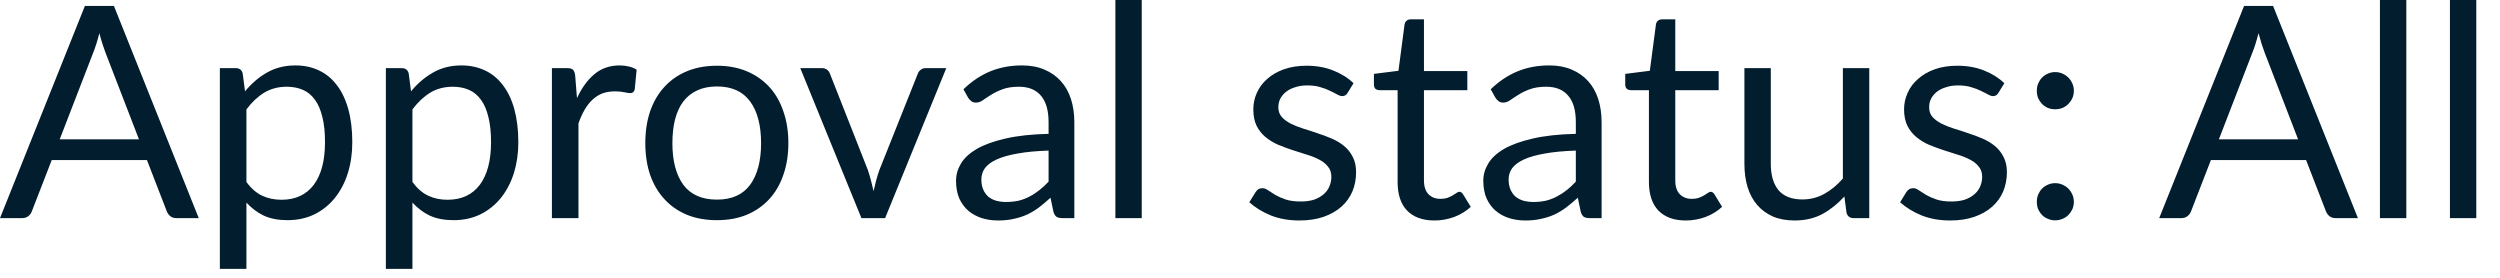 <?xml version="1.0" encoding="utf-8"?>
<svg xmlns="http://www.w3.org/2000/svg" fill="none" height="100%" overflow="visible" preserveAspectRatio="none" style="display: block;" viewBox="0 0 72 8" width="100%">
<path d="M4.002 4.012L3.042 1.526C3.013 1.452 2.984 1.366 2.952 1.27C2.92 1.171 2.891 1.066 2.862 0.955C2.803 1.185 2.742 1.377 2.679 1.531L1.72 4.012H4.002ZM5.724 6.282H5.085C5.01 6.282 4.95 6.263 4.905 6.227C4.861 6.189 4.826 6.142 4.803 6.085L4.232 4.609H1.49L0.917 6.085C0.9 6.137 0.868 6.183 0.819 6.222C0.771 6.262 0.711 6.282 0.64 6.282H0L2.445 0.171H3.281L5.724 6.282ZM7.097 5.241C7.235 5.429 7.388 5.561 7.552 5.637C7.717 5.715 7.902 5.753 8.107 5.753C8.51 5.753 8.821 5.609 9.037 5.322C9.252 5.034 9.36 4.626 9.36 4.094C9.36 3.813 9.336 3.57 9.284 3.369C9.235 3.167 9.165 3.002 9.071 2.874C8.976 2.743 8.862 2.647 8.725 2.588C8.589 2.529 8.434 2.498 8.26 2.498C8.014 2.498 7.796 2.556 7.608 2.669C7.423 2.783 7.252 2.943 7.097 3.152V5.241ZM7.057 2.631C7.24 2.407 7.45 2.225 7.689 2.09C7.928 1.953 8.201 1.884 8.507 1.884C8.758 1.884 8.984 1.933 9.187 2.029C9.388 2.123 9.56 2.264 9.701 2.452C9.845 2.637 9.954 2.867 10.03 3.142C10.107 3.418 10.146 3.735 10.146 4.094C10.146 4.413 10.104 4.71 10.018 4.985C9.933 5.258 9.808 5.496 9.647 5.697C9.487 5.896 9.292 6.055 9.059 6.171C8.827 6.285 8.568 6.341 8.277 6.341C8.014 6.341 7.785 6.297 7.595 6.209C7.407 6.119 7.241 5.992 7.097 5.834V7.744H6.332V1.962H6.789C6.897 1.962 6.964 2.014 6.99 2.119L7.057 2.631ZM11.878 5.241C12.017 5.429 12.169 5.561 12.334 5.637C12.498 5.715 12.684 5.753 12.888 5.753C13.292 5.753 13.602 5.609 13.819 5.322C14.033 5.034 14.142 4.626 14.142 4.094C14.142 3.813 14.117 3.57 14.065 3.369C14.017 3.167 13.947 3.002 13.852 2.874C13.758 2.743 13.643 2.647 13.506 2.588C13.371 2.529 13.216 2.498 13.042 2.498C12.795 2.498 12.577 2.556 12.39 2.669C12.204 2.783 12.033 2.943 11.878 3.152V5.241ZM11.838 2.631C12.021 2.407 12.232 2.225 12.471 2.09C12.71 1.953 12.982 1.884 13.289 1.884C13.54 1.884 13.765 1.933 13.968 2.029C14.169 2.123 14.341 2.264 14.483 2.452C14.626 2.637 14.736 2.867 14.812 3.142C14.888 3.418 14.928 3.735 14.928 4.094C14.928 4.413 14.885 4.71 14.8 4.985C14.714 5.258 14.589 5.496 14.428 5.697C14.268 5.896 14.073 6.055 13.84 6.171C13.608 6.285 13.35 6.341 13.059 6.341C12.795 6.341 12.567 6.297 12.376 6.209C12.189 6.119 12.023 5.992 11.878 5.834V7.744H11.113V1.962H11.57C11.678 1.962 11.745 2.014 11.771 2.119L11.838 2.631ZM16.617 2.827C16.752 2.532 16.92 2.302 17.119 2.136C17.319 1.968 17.561 1.884 17.849 1.884C17.941 1.884 18.027 1.895 18.11 1.915C18.195 1.934 18.27 1.965 18.335 2.008L18.28 2.576C18.262 2.646 18.219 2.682 18.152 2.682C18.113 2.682 18.053 2.673 17.977 2.656C17.899 2.64 17.814 2.631 17.717 2.631C17.579 2.631 17.458 2.65 17.349 2.69C17.244 2.73 17.15 2.791 17.065 2.87C16.982 2.946 16.906 3.043 16.838 3.159C16.772 3.273 16.713 3.404 16.66 3.552V6.282H15.895V1.962H16.33C16.413 1.962 16.471 1.977 16.501 2.008C16.533 2.04 16.554 2.093 16.565 2.171L16.617 2.827ZM20.649 1.893C20.964 1.893 21.249 1.945 21.502 2.05C21.755 2.155 21.971 2.305 22.151 2.498C22.329 2.692 22.466 2.926 22.559 3.202C22.656 3.476 22.705 3.781 22.705 4.119C22.705 4.46 22.656 4.768 22.559 5.04C22.466 5.313 22.329 5.546 22.151 5.739C21.971 5.933 21.755 6.082 21.502 6.187C21.249 6.291 20.964 6.341 20.649 6.341C20.33 6.341 20.043 6.291 19.787 6.187C19.534 6.082 19.317 5.933 19.139 5.739C18.959 5.546 18.822 5.313 18.725 5.04C18.632 4.768 18.585 4.46 18.585 4.119C18.585 3.781 18.632 3.476 18.725 3.202C18.822 2.926 18.959 2.692 19.139 2.498C19.317 2.305 19.534 2.155 19.787 2.05C20.043 1.945 20.33 1.893 20.649 1.893ZM20.649 5.749C21.075 5.749 21.394 5.607 21.604 5.322C21.814 5.034 21.919 4.635 21.919 4.123C21.919 3.609 21.814 3.208 21.604 2.922C21.394 2.634 21.075 2.49 20.649 2.49C20.433 2.49 20.244 2.527 20.082 2.602C19.922 2.675 19.788 2.781 19.68 2.922C19.575 3.06 19.496 3.232 19.442 3.436C19.391 3.639 19.365 3.867 19.365 4.123C19.365 4.635 19.47 5.034 19.68 5.322C19.893 5.607 20.216 5.749 20.649 5.749ZM27.253 1.962L25.491 6.282H24.809L23.048 1.962H23.666C23.729 1.962 23.779 1.977 23.82 2.008C23.86 2.04 23.886 2.076 23.901 2.119L24.996 4.9C25.031 5.005 25.06 5.107 25.086 5.206C25.112 5.307 25.136 5.406 25.159 5.505C25.182 5.406 25.206 5.307 25.231 5.206C25.256 5.107 25.288 5.005 25.325 4.9L26.434 2.119C26.451 2.073 26.48 2.037 26.519 2.008C26.559 1.977 26.606 1.962 26.659 1.962H27.253ZM30.199 4.337C29.849 4.349 29.55 4.376 29.304 4.422C29.058 4.465 28.859 4.521 28.702 4.593C28.548 4.664 28.436 4.748 28.365 4.844C28.297 4.941 28.263 5.049 28.263 5.168C28.263 5.283 28.282 5.38 28.318 5.462C28.355 5.545 28.405 5.613 28.467 5.668C28.533 5.718 28.608 5.758 28.693 5.782C28.781 5.805 28.876 5.817 28.975 5.817C29.109 5.817 29.231 5.803 29.342 5.779C29.453 5.75 29.557 5.711 29.652 5.659C29.753 5.608 29.846 5.546 29.934 5.476C30.026 5.404 30.114 5.324 30.199 5.232V4.337ZM27.747 2.571C27.986 2.341 28.242 2.169 28.519 2.055C28.795 1.941 29.1 1.884 29.436 1.884C29.677 1.884 29.892 1.924 30.079 2.005C30.268 2.084 30.425 2.195 30.553 2.337C30.681 2.478 30.778 2.65 30.844 2.853C30.908 3.054 30.941 3.276 30.941 3.519V6.282H30.605C30.53 6.282 30.474 6.27 30.434 6.248C30.394 6.222 30.362 6.174 30.34 6.102L30.254 5.694C30.14 5.799 30.03 5.892 29.922 5.974C29.814 6.055 29.7 6.122 29.581 6.18C29.461 6.233 29.333 6.274 29.197 6.303C29.063 6.334 28.914 6.35 28.749 6.35C28.582 6.35 28.423 6.327 28.276 6.282C28.128 6.233 27.998 6.163 27.887 6.069C27.779 5.974 27.692 5.857 27.627 5.715C27.564 5.569 27.534 5.398 27.534 5.203C27.534 5.033 27.581 4.868 27.674 4.713C27.768 4.553 27.921 4.413 28.131 4.289C28.341 4.168 28.615 4.069 28.953 3.991C29.291 3.912 29.707 3.866 30.199 3.855V3.519C30.199 3.182 30.126 2.929 29.982 2.759C29.837 2.585 29.625 2.498 29.346 2.498C29.159 2.498 29.001 2.522 28.873 2.571C28.748 2.617 28.638 2.669 28.544 2.73C28.454 2.786 28.373 2.838 28.306 2.887C28.241 2.932 28.175 2.955 28.11 2.955C28.058 2.955 28.014 2.943 27.977 2.917C27.94 2.888 27.908 2.854 27.883 2.815L27.747 2.571ZM32.882 0V6.282H32.123V0H32.882ZM38.812 2.673C38.778 2.736 38.725 2.768 38.655 2.768C38.612 2.768 38.563 2.751 38.51 2.72C38.455 2.688 38.388 2.655 38.309 2.618C38.233 2.579 38.14 2.542 38.032 2.512C37.924 2.477 37.796 2.46 37.648 2.46C37.52 2.46 37.404 2.477 37.302 2.512C37.2 2.542 37.112 2.586 37.039 2.644C36.967 2.701 36.912 2.768 36.871 2.844C36.834 2.918 36.816 2.999 36.816 3.088C36.816 3.199 36.848 3.29 36.911 3.365C36.976 3.438 37.061 3.502 37.166 3.557C37.272 3.61 37.391 3.659 37.525 3.701C37.659 3.741 37.794 3.785 37.934 3.834C38.076 3.88 38.213 3.93 38.347 3.988C38.481 4.044 38.6 4.116 38.705 4.201C38.81 4.286 38.895 4.391 38.958 4.516C39.023 4.638 39.055 4.786 39.055 4.96C39.055 5.159 39.02 5.343 38.949 5.514C38.877 5.682 38.772 5.828 38.633 5.953C38.493 6.076 38.323 6.172 38.122 6.244C37.919 6.314 37.686 6.35 37.422 6.35C37.121 6.35 36.848 6.302 36.603 6.206C36.358 6.105 36.151 5.979 35.98 5.825L36.16 5.535C36.183 5.499 36.208 5.47 36.24 5.45C36.272 5.43 36.312 5.42 36.359 5.42C36.411 5.42 36.464 5.439 36.522 5.481C36.579 5.52 36.647 5.564 36.726 5.612C36.809 5.66 36.909 5.704 37.025 5.744C37.142 5.784 37.287 5.803 37.461 5.803C37.608 5.803 37.738 5.785 37.849 5.749C37.959 5.709 38.051 5.656 38.126 5.59C38.199 5.525 38.254 5.45 38.288 5.365C38.324 5.279 38.343 5.188 38.343 5.092C38.343 4.972 38.31 4.874 38.245 4.798C38.182 4.717 38.099 4.65 37.994 4.597C37.889 4.541 37.767 4.492 37.631 4.452C37.497 4.41 37.36 4.366 37.217 4.32C37.078 4.274 36.94 4.222 36.804 4.166C36.67 4.107 36.55 4.032 36.444 3.945C36.339 3.857 36.254 3.749 36.189 3.621C36.126 3.49 36.096 3.331 36.096 3.147C36.096 2.982 36.129 2.824 36.198 2.673C36.266 2.519 36.365 2.387 36.496 2.273C36.627 2.155 36.787 2.064 36.978 1.995C37.168 1.927 37.386 1.893 37.631 1.893C37.914 1.893 38.17 1.939 38.394 2.029C38.621 2.117 38.818 2.239 38.982 2.396L38.812 2.673ZM41.313 6.35C40.972 6.35 40.708 6.254 40.524 6.064C40.341 5.874 40.251 5.599 40.251 5.241V2.597H39.73C39.684 2.597 39.646 2.583 39.614 2.559C39.584 2.53 39.569 2.487 39.569 2.431V2.128L40.276 2.038L40.451 0.704C40.46 0.661 40.478 0.626 40.507 0.6C40.538 0.573 40.577 0.557 40.626 0.557H41.01V2.047H42.259V2.597H41.01V5.19C41.01 5.372 41.054 5.506 41.142 5.595C41.23 5.683 41.343 5.727 41.483 5.727C41.563 5.727 41.631 5.717 41.688 5.697C41.747 5.674 41.799 5.651 41.841 5.625C41.884 5.599 41.919 5.577 41.948 5.557C41.98 5.534 42.006 5.523 42.029 5.523C42.068 5.523 42.105 5.546 42.135 5.595L42.358 5.957C42.227 6.079 42.068 6.177 41.884 6.248C41.7 6.315 41.509 6.35 41.313 6.35ZM45.384 4.337C45.035 4.349 44.737 4.376 44.489 4.422C44.245 4.465 44.044 4.521 43.887 4.593C43.735 4.664 43.622 4.748 43.55 4.844C43.482 4.941 43.448 5.049 43.448 5.168C43.448 5.283 43.467 5.38 43.503 5.462C43.541 5.545 43.59 5.613 43.652 5.668C43.718 5.718 43.794 5.758 43.879 5.782C43.968 5.805 44.061 5.817 44.161 5.817C44.294 5.817 44.417 5.803 44.527 5.779C44.638 5.75 44.742 5.711 44.839 5.659C44.938 5.608 45.032 5.546 45.121 5.476C45.211 5.404 45.299 5.324 45.384 5.232V4.337ZM42.932 2.571C43.171 2.341 43.428 2.169 43.704 2.055C43.98 1.941 44.286 1.884 44.621 1.884C44.863 1.884 45.078 1.924 45.266 2.005C45.453 2.084 45.611 2.195 45.739 2.337C45.867 2.478 45.963 2.65 46.029 2.853C46.094 3.054 46.126 3.276 46.126 3.519V6.282H45.789C45.716 6.282 45.658 6.27 45.619 6.248C45.579 6.222 45.549 6.174 45.526 6.102L45.441 5.694C45.326 5.799 45.215 5.892 45.107 5.974C44.999 6.055 44.886 6.122 44.766 6.18C44.647 6.233 44.519 6.274 44.382 6.303C44.249 6.334 44.1 6.35 43.934 6.35C43.767 6.35 43.61 6.327 43.461 6.282C43.313 6.233 43.183 6.163 43.074 6.069C42.965 5.974 42.879 5.857 42.813 5.715C42.751 5.569 42.719 5.398 42.719 5.203C42.719 5.033 42.766 4.868 42.86 4.713C42.953 4.553 43.106 4.413 43.316 4.289C43.526 4.168 43.802 4.069 44.14 3.991C44.478 3.912 44.892 3.866 45.384 3.855V3.519C45.384 3.182 45.313 2.929 45.166 2.759C45.022 2.585 44.81 2.498 44.531 2.498C44.344 2.498 44.186 2.522 44.058 2.571C43.933 2.617 43.823 2.669 43.73 2.73C43.639 2.786 43.559 2.838 43.491 2.887C43.425 2.932 43.36 2.955 43.294 2.955C43.244 2.955 43.2 2.943 43.162 2.917C43.125 2.888 43.095 2.854 43.069 2.815L42.932 2.571ZM48.551 6.35C48.21 6.35 47.948 6.254 47.762 6.064C47.581 5.874 47.489 5.599 47.489 5.241V2.597H46.968C46.924 2.597 46.885 2.583 46.854 2.559C46.822 2.53 46.807 2.487 46.807 2.431V2.128L47.515 2.038L47.691 0.704C47.698 0.661 47.716 0.626 47.745 0.6C47.777 0.573 47.817 0.557 47.864 0.557H48.248V2.047H49.498V2.597H48.248V5.19C48.248 5.372 48.292 5.506 48.38 5.595C48.469 5.683 48.583 5.727 48.722 5.727C48.801 5.727 48.869 5.717 48.927 5.697C48.987 5.674 49.037 5.651 49.08 5.625C49.122 5.599 49.159 5.577 49.186 5.557C49.218 5.534 49.246 5.523 49.269 5.523C49.308 5.523 49.343 5.546 49.375 5.595L49.596 5.957C49.465 6.079 49.308 6.177 49.122 6.248C48.938 6.315 48.748 6.35 48.551 6.35ZM53.835 1.962V6.282H53.383C53.275 6.282 53.206 6.228 53.179 6.123L53.118 5.659C52.93 5.866 52.72 6.035 52.487 6.163C52.254 6.288 51.987 6.35 51.686 6.35C51.45 6.35 51.241 6.312 51.058 6.235C50.879 6.155 50.729 6.044 50.606 5.902C50.484 5.759 50.391 5.587 50.329 5.386C50.269 5.184 50.239 4.961 50.239 4.716V1.962H50.999V4.716C50.999 5.043 51.072 5.296 51.22 5.476C51.371 5.654 51.601 5.744 51.907 5.744C52.132 5.744 52.341 5.692 52.534 5.587C52.731 5.479 52.91 5.331 53.075 5.142V1.962H53.835ZM57.555 2.673C57.521 2.736 57.468 2.768 57.396 2.768C57.354 2.768 57.306 2.751 57.252 2.72C57.198 2.688 57.131 2.655 57.052 2.618C56.974 2.579 56.883 2.542 56.775 2.512C56.667 2.477 56.539 2.46 56.391 2.46C56.263 2.46 56.147 2.477 56.045 2.512C55.943 2.542 55.855 2.586 55.78 2.644C55.71 2.701 55.654 2.768 55.614 2.844C55.578 2.918 55.559 2.999 55.559 3.088C55.559 3.199 55.59 3.29 55.652 3.365C55.718 3.438 55.803 3.502 55.908 3.557C56.013 3.61 56.134 3.659 56.266 3.701C56.4 3.741 56.537 3.785 56.676 3.834C56.819 3.88 56.956 3.93 57.09 3.988C57.224 4.044 57.343 4.116 57.448 4.201C57.553 4.286 57.637 4.391 57.7 4.516C57.765 4.638 57.799 4.786 57.799 4.96C57.799 5.159 57.762 5.343 57.692 5.514C57.62 5.682 57.515 5.828 57.375 5.953C57.236 6.076 57.066 6.172 56.863 6.244C56.662 6.314 56.429 6.35 56.164 6.35C55.863 6.35 55.59 6.302 55.346 6.206C55.101 6.105 54.894 5.979 54.723 5.825L54.901 5.535C54.924 5.499 54.952 5.47 54.984 5.45C55.014 5.43 55.054 5.42 55.102 5.42C55.154 5.42 55.208 5.439 55.264 5.481C55.322 5.52 55.39 5.564 55.47 5.612C55.552 5.66 55.651 5.704 55.768 5.744C55.884 5.784 56.03 5.803 56.202 5.803C56.352 5.803 56.48 5.785 56.591 5.749C56.702 5.709 56.795 5.656 56.868 5.59C56.943 5.525 56.996 5.45 57.031 5.365C57.067 5.279 57.086 5.188 57.086 5.092C57.086 4.972 57.054 4.874 56.988 4.798C56.926 4.717 56.842 4.65 56.735 4.597C56.63 4.541 56.51 4.492 56.373 4.452C56.24 4.41 56.102 4.366 55.96 4.32C55.82 4.274 55.683 4.222 55.546 4.166C55.413 4.107 55.293 4.032 55.188 3.945C55.083 3.857 54.997 3.749 54.932 3.621C54.869 3.49 54.837 3.331 54.837 3.147C54.837 2.982 54.872 2.824 54.941 2.673C55.008 2.519 55.109 2.387 55.24 2.273C55.371 2.155 55.531 2.064 55.721 1.995C55.911 1.927 56.129 1.893 56.373 1.893C56.658 1.893 56.912 1.939 57.138 2.029C57.364 2.117 57.561 2.239 57.725 2.396L57.555 2.673ZM58.661 5.813C58.661 5.738 58.673 5.669 58.699 5.604C58.728 5.538 58.764 5.481 58.81 5.433C58.859 5.385 58.915 5.346 58.981 5.318C59.046 5.289 59.116 5.275 59.189 5.275C59.264 5.275 59.332 5.289 59.398 5.318C59.463 5.346 59.521 5.385 59.569 5.433C59.617 5.481 59.655 5.538 59.684 5.604C59.713 5.669 59.727 5.738 59.727 5.813C59.727 5.889 59.713 5.96 59.684 6.026C59.655 6.088 59.617 6.143 59.569 6.192C59.521 6.241 59.463 6.277 59.398 6.303C59.332 6.332 59.264 6.346 59.189 6.346C59.116 6.346 59.046 6.332 58.981 6.303C58.915 6.277 58.859 6.241 58.81 6.192C58.764 6.143 58.728 6.088 58.699 6.026C58.673 5.96 58.661 5.889 58.661 5.813ZM58.661 2.614C58.661 2.539 58.673 2.471 58.699 2.405C58.728 2.34 58.764 2.282 58.81 2.235C58.859 2.186 58.915 2.148 58.981 2.119C59.046 2.09 59.116 2.076 59.189 2.076C59.264 2.076 59.332 2.09 59.398 2.119C59.463 2.148 59.521 2.186 59.569 2.235C59.617 2.282 59.655 2.34 59.684 2.405C59.713 2.471 59.727 2.539 59.727 2.614C59.727 2.69 59.713 2.762 59.684 2.827C59.655 2.89 59.617 2.944 59.569 2.993C59.521 3.042 59.463 3.08 59.398 3.109C59.332 3.135 59.264 3.147 59.189 3.147C59.116 3.147 59.046 3.135 58.981 3.109C58.915 3.08 58.859 3.042 58.81 2.993C58.764 2.944 58.728 2.89 58.699 2.827C58.673 2.762 58.661 2.69 58.661 2.614ZM66.185 4.012L65.226 1.526C65.197 1.452 65.168 1.366 65.136 1.27C65.105 1.171 65.075 1.066 65.046 0.955C64.987 1.185 64.926 1.377 64.863 1.531L63.904 4.012H66.185ZM67.908 6.282H67.268C67.195 6.282 67.134 6.263 67.09 6.227C67.044 6.189 67.009 6.142 66.987 6.085L66.415 4.609H63.674L63.102 6.085C63.084 6.137 63.052 6.183 63.003 6.222C62.955 6.262 62.895 6.282 62.825 6.282H62.185L64.629 0.171H65.465L67.908 6.282ZM69.302 0V6.282H68.542V0H69.302ZM71.317 0V6.282H70.558V0H71.317Z" fill="#021D2D" id="Vector"/>
</svg>